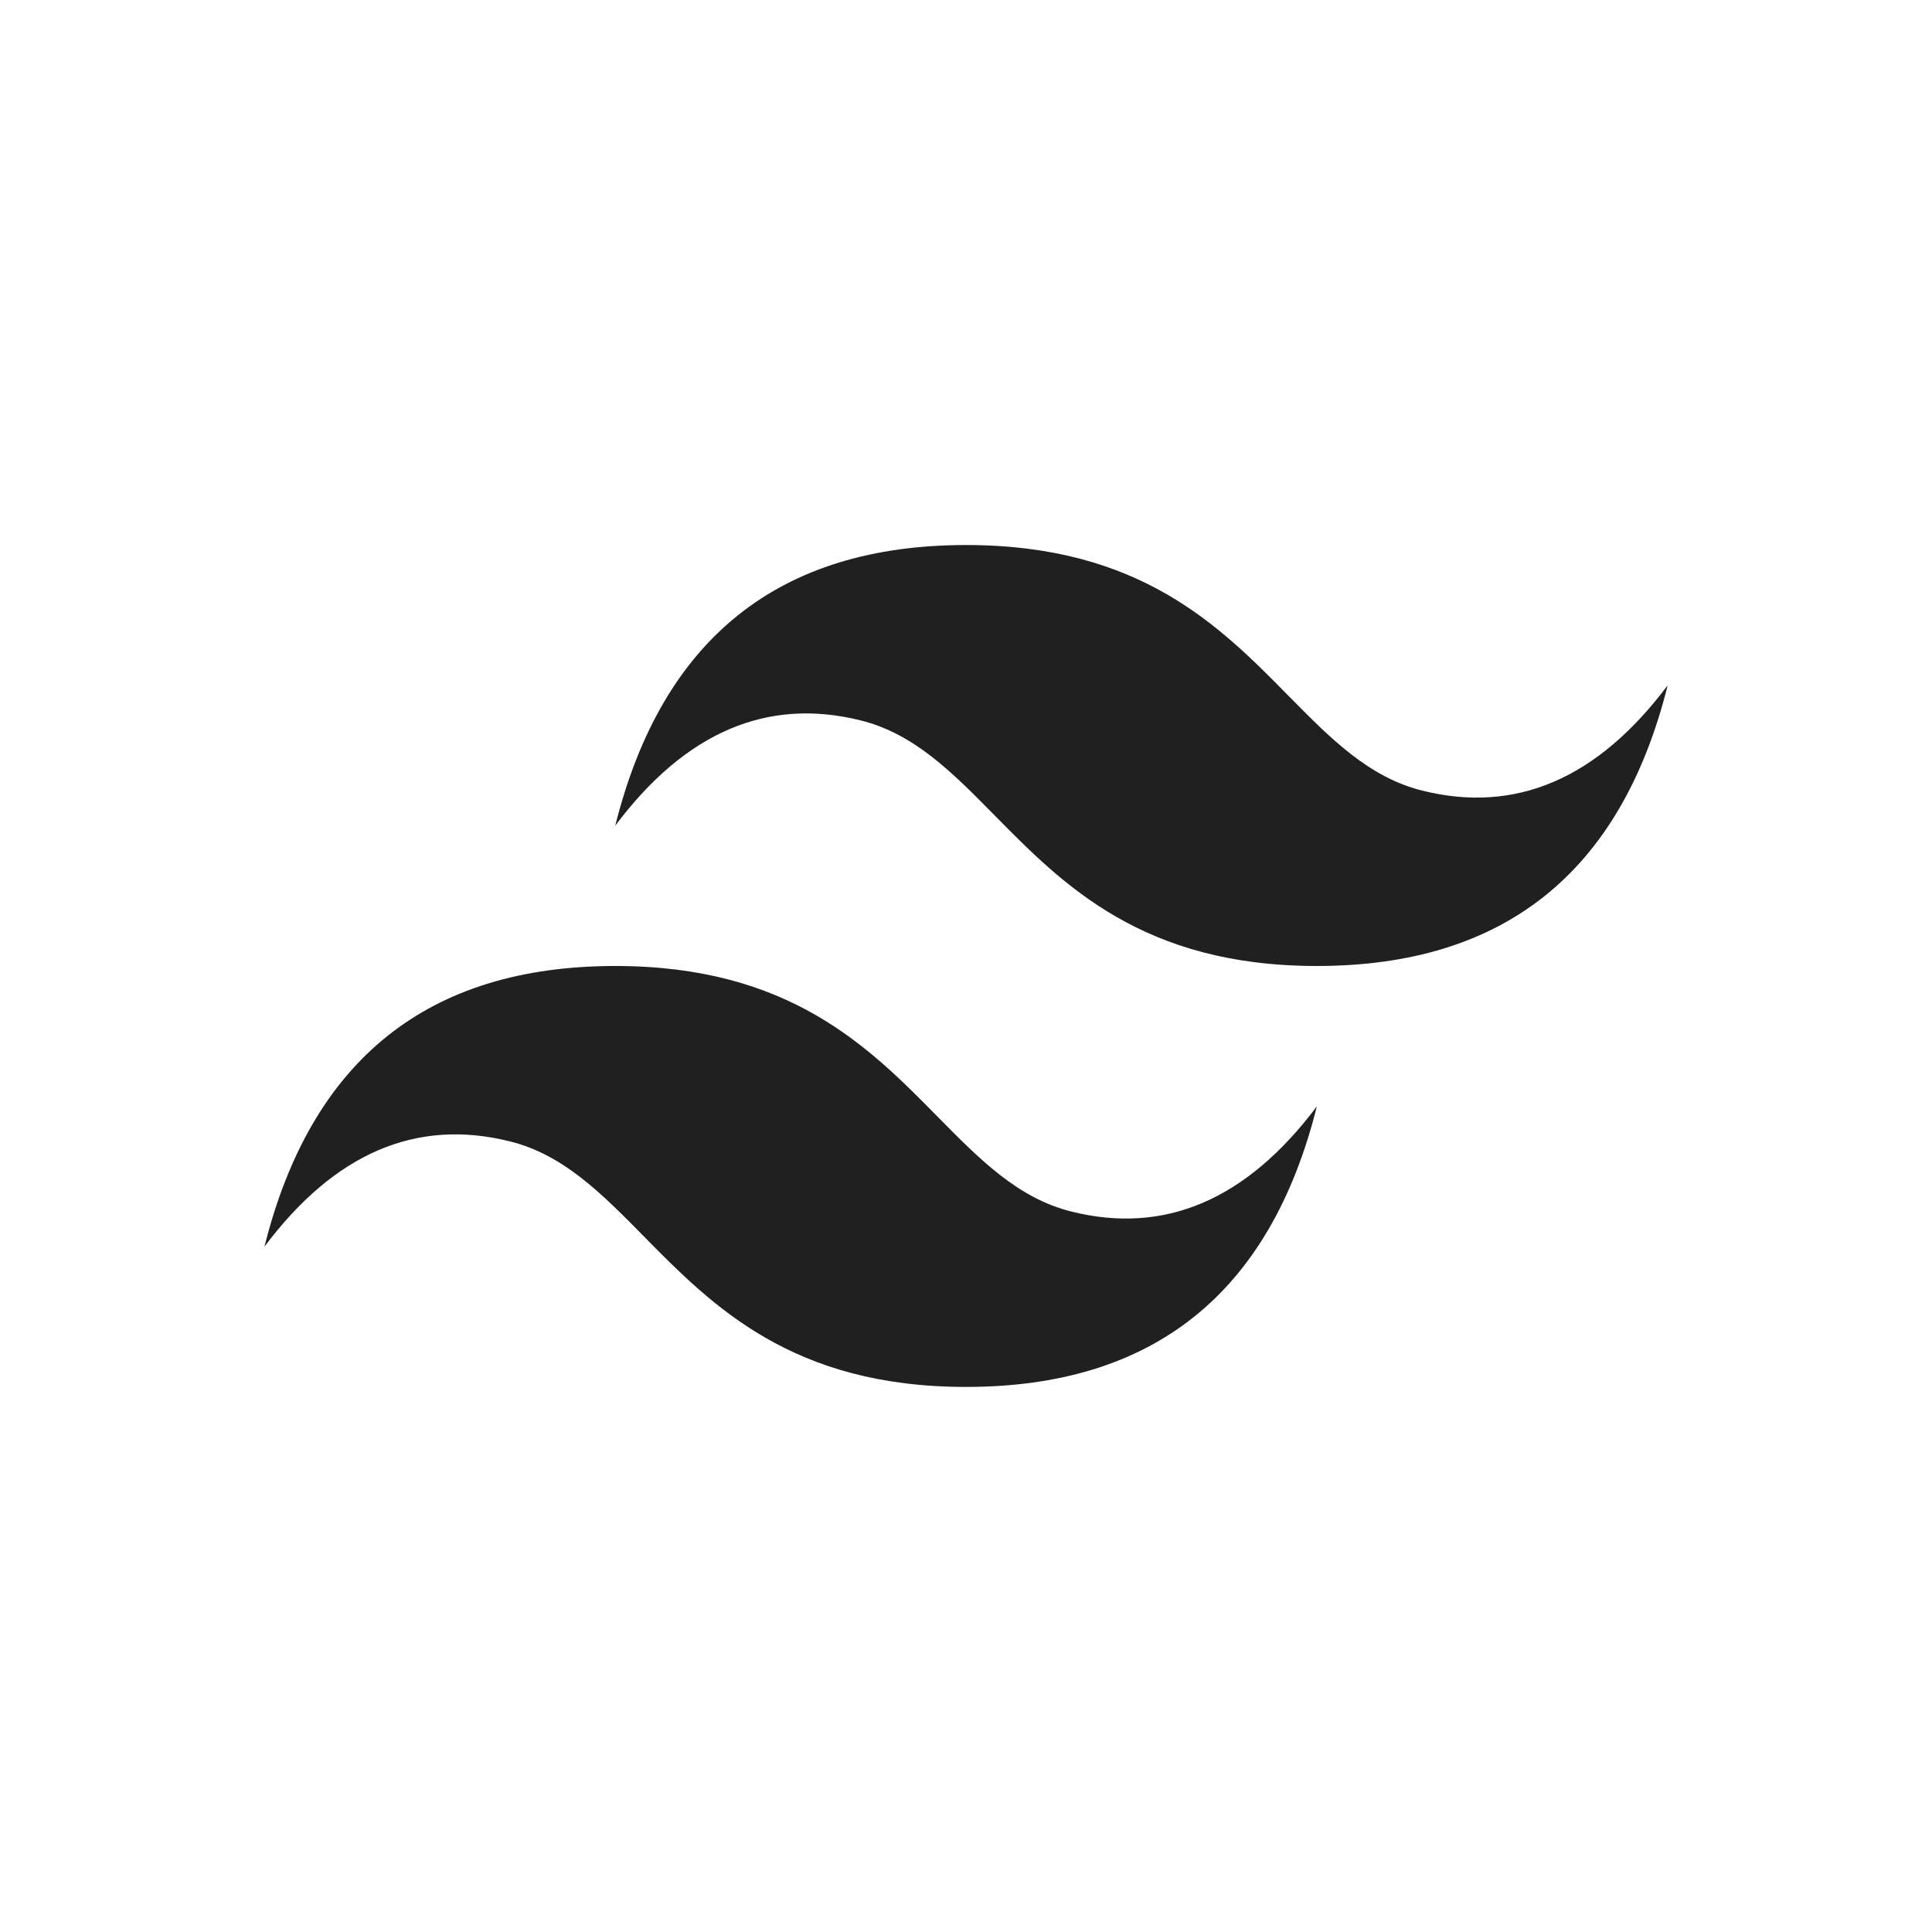 <svg width="148" height="148" viewBox="0 0 148 148" fill="none" xmlns="http://www.w3.org/2000/svg">
<g clip-path="url(#clip0_8274_1870)">
<path d="M74.005 41.752C59.672 41.752 50.718 48.916 47.132 63.248C52.505 56.084 58.777 53.398 65.941 55.189C70.032 56.208 72.955 59.175 76.193 62.462C81.462 67.808 87.56 73.999 100.879 73.999C115.211 73.999 124.167 66.834 127.753 52.498C122.378 59.666 116.108 62.354 108.942 60.562C104.852 59.541 101.932 56.576 98.69 53.289C93.425 47.942 87.328 41.752 74.005 41.752ZM47.132 73.999C32.799 73.999 23.844 81.163 20.258 95.499C25.632 88.331 31.902 85.643 39.068 87.436C43.158 88.456 46.082 91.421 49.319 94.708C54.588 100.055 60.687 106.245 74.005 106.245C88.337 106.245 97.293 99.082 100.879 84.749C95.504 91.914 89.234 94.6 82.068 92.809C77.978 91.789 75.058 88.823 71.817 85.536C66.551 80.189 60.454 73.999 47.132 73.999Z" fill="#202020"/>
</g>
<defs>
<clipPath id="clip0_8274_1870">
<rect width="107.495" height="107.495" fill="white" transform="translate(20.254 20.252)"/>
</clipPath>
</defs>
</svg>
